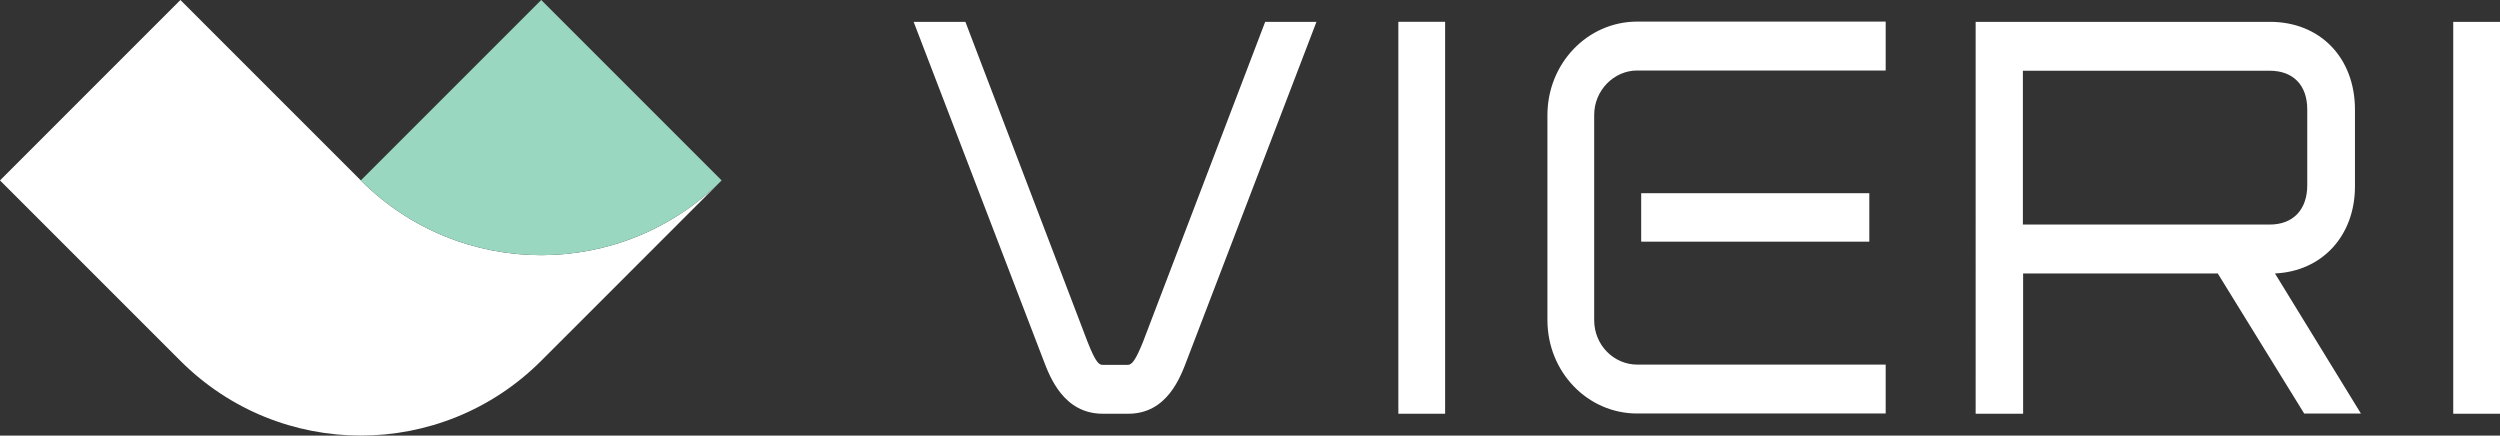 <?xml version="1.0" encoding="UTF-8" standalone="no"?>
<svg
   version="1.1"
   id="Layer_1"
   x="0"
   y="0"
   viewBox="0 0 1053.2 183.5"
   xml:space="preserve"
   sodipodi:docname="vieri.svg"
   width="1053.2"
   height="183.5"
   inkscape:version="1.2.2 (732a01da63, 2022-12-09)"
   xmlns:inkscape="http://www.inkscape.org/namespaces/inkscape"
   xmlns:sodipodi="http://sodipodi.sourceforge.net/DTD/sodipodi-0.dtd"
   xmlns="http://www.w3.org/2000/svg"
   xmlns:svg="http://www.w3.org/2000/svg"><rect x="0" y="0" width="1053.2" height="183.5" fill="#333333" stroke="none"/><defs
   id="defs11" /><sodipodi:namedview
   id="namedview9"
   pagecolor="#ffffff"
   bordercolor="#000000"
   borderopacity="0.25"
   inkscape:showpageshadow="2"
   inkscape:pageopacity="0.0"
   inkscape:pagecheckerboard="0"
   inkscape:deskcolor="#d1d1d1"
   showgrid="false"
   inkscape:zoom="1.0393404"
   inkscape:cx="493.58229"
   inkscape:cy="97.177021"
   inkscape:window-width="5120"
   inkscape:window-height="1369"
   inkscape:window-x="-8"
   inkscape:window-y="-8"
   inkscape:window-maximized="1"
   inkscape:current-layer="Layer_1" />
    <style
   id="style2">
        .st0{fill:#ffffff}
    </style>
    <path
   class="st0"
   d="m 304,76 c -42,42 -110,42 -152,0 L 171,95 152,76 76,0 0,76 76,152 c 42,42 110,42 152,0 z m 387.4,5.4 h 96.1 v 20.4 h -96.1 z m -19.8,53.5 c 0,10.6 8.4,18.7 18.1,18.7 h 104.7 v 20.6 H 689.7 c -20.9,0 -37.8,-17.5 -37.8,-39.4 V 48.5 c 0,-21.8 16.9,-39.4 37.8,-39.4 H 794.4 V 29.7 H 689.7 c -9.8,0 -18.1,8.4 -18.1,18.7 z m -171.5,16.6 c -2.8,7.4 -8.4,22.8 -24.8,22.8 h -10.7 c -16.5,0 -22.3,-15.4 -25.1,-22.8 L 384.9,9.2 h 21.8 l 51.5,134.9 c 3.5,8.9 4.9,9.6 6.3,9.6 h 10.7 c 1.6,0 3.2,-1.9 6.3,-9.6 L 533,9.2 h 21.6 z m 89,-142.3 h 19.7 V 174.3 H 589.1 Z M 972,46.1 c 0,-10.3 -6,-16.3 -15.8,-16.3 h -104 v 64.8 h 104 C 966,94.6 972,88.4 972,78 Z m -119.7,69.2 v 59 h -20 V 9.2 h 124 c 21.1,0 35.8,15.1 35.8,37 v 32.3 c 0,20.9 -13.9,35.8 -33.7,36.7 l 36.2,59 h -23.9 l -36.4,-59 h -82 z M 1033.5,9.2 h 19.7 v 165.1 h -19.7 z"
   id="path4" />
    <path
   d="m 228,0 76,76 c -42,42 -110,42 -152,0 z"
   style="fill:#9ad7c0"
   id="path6" />
</svg>

